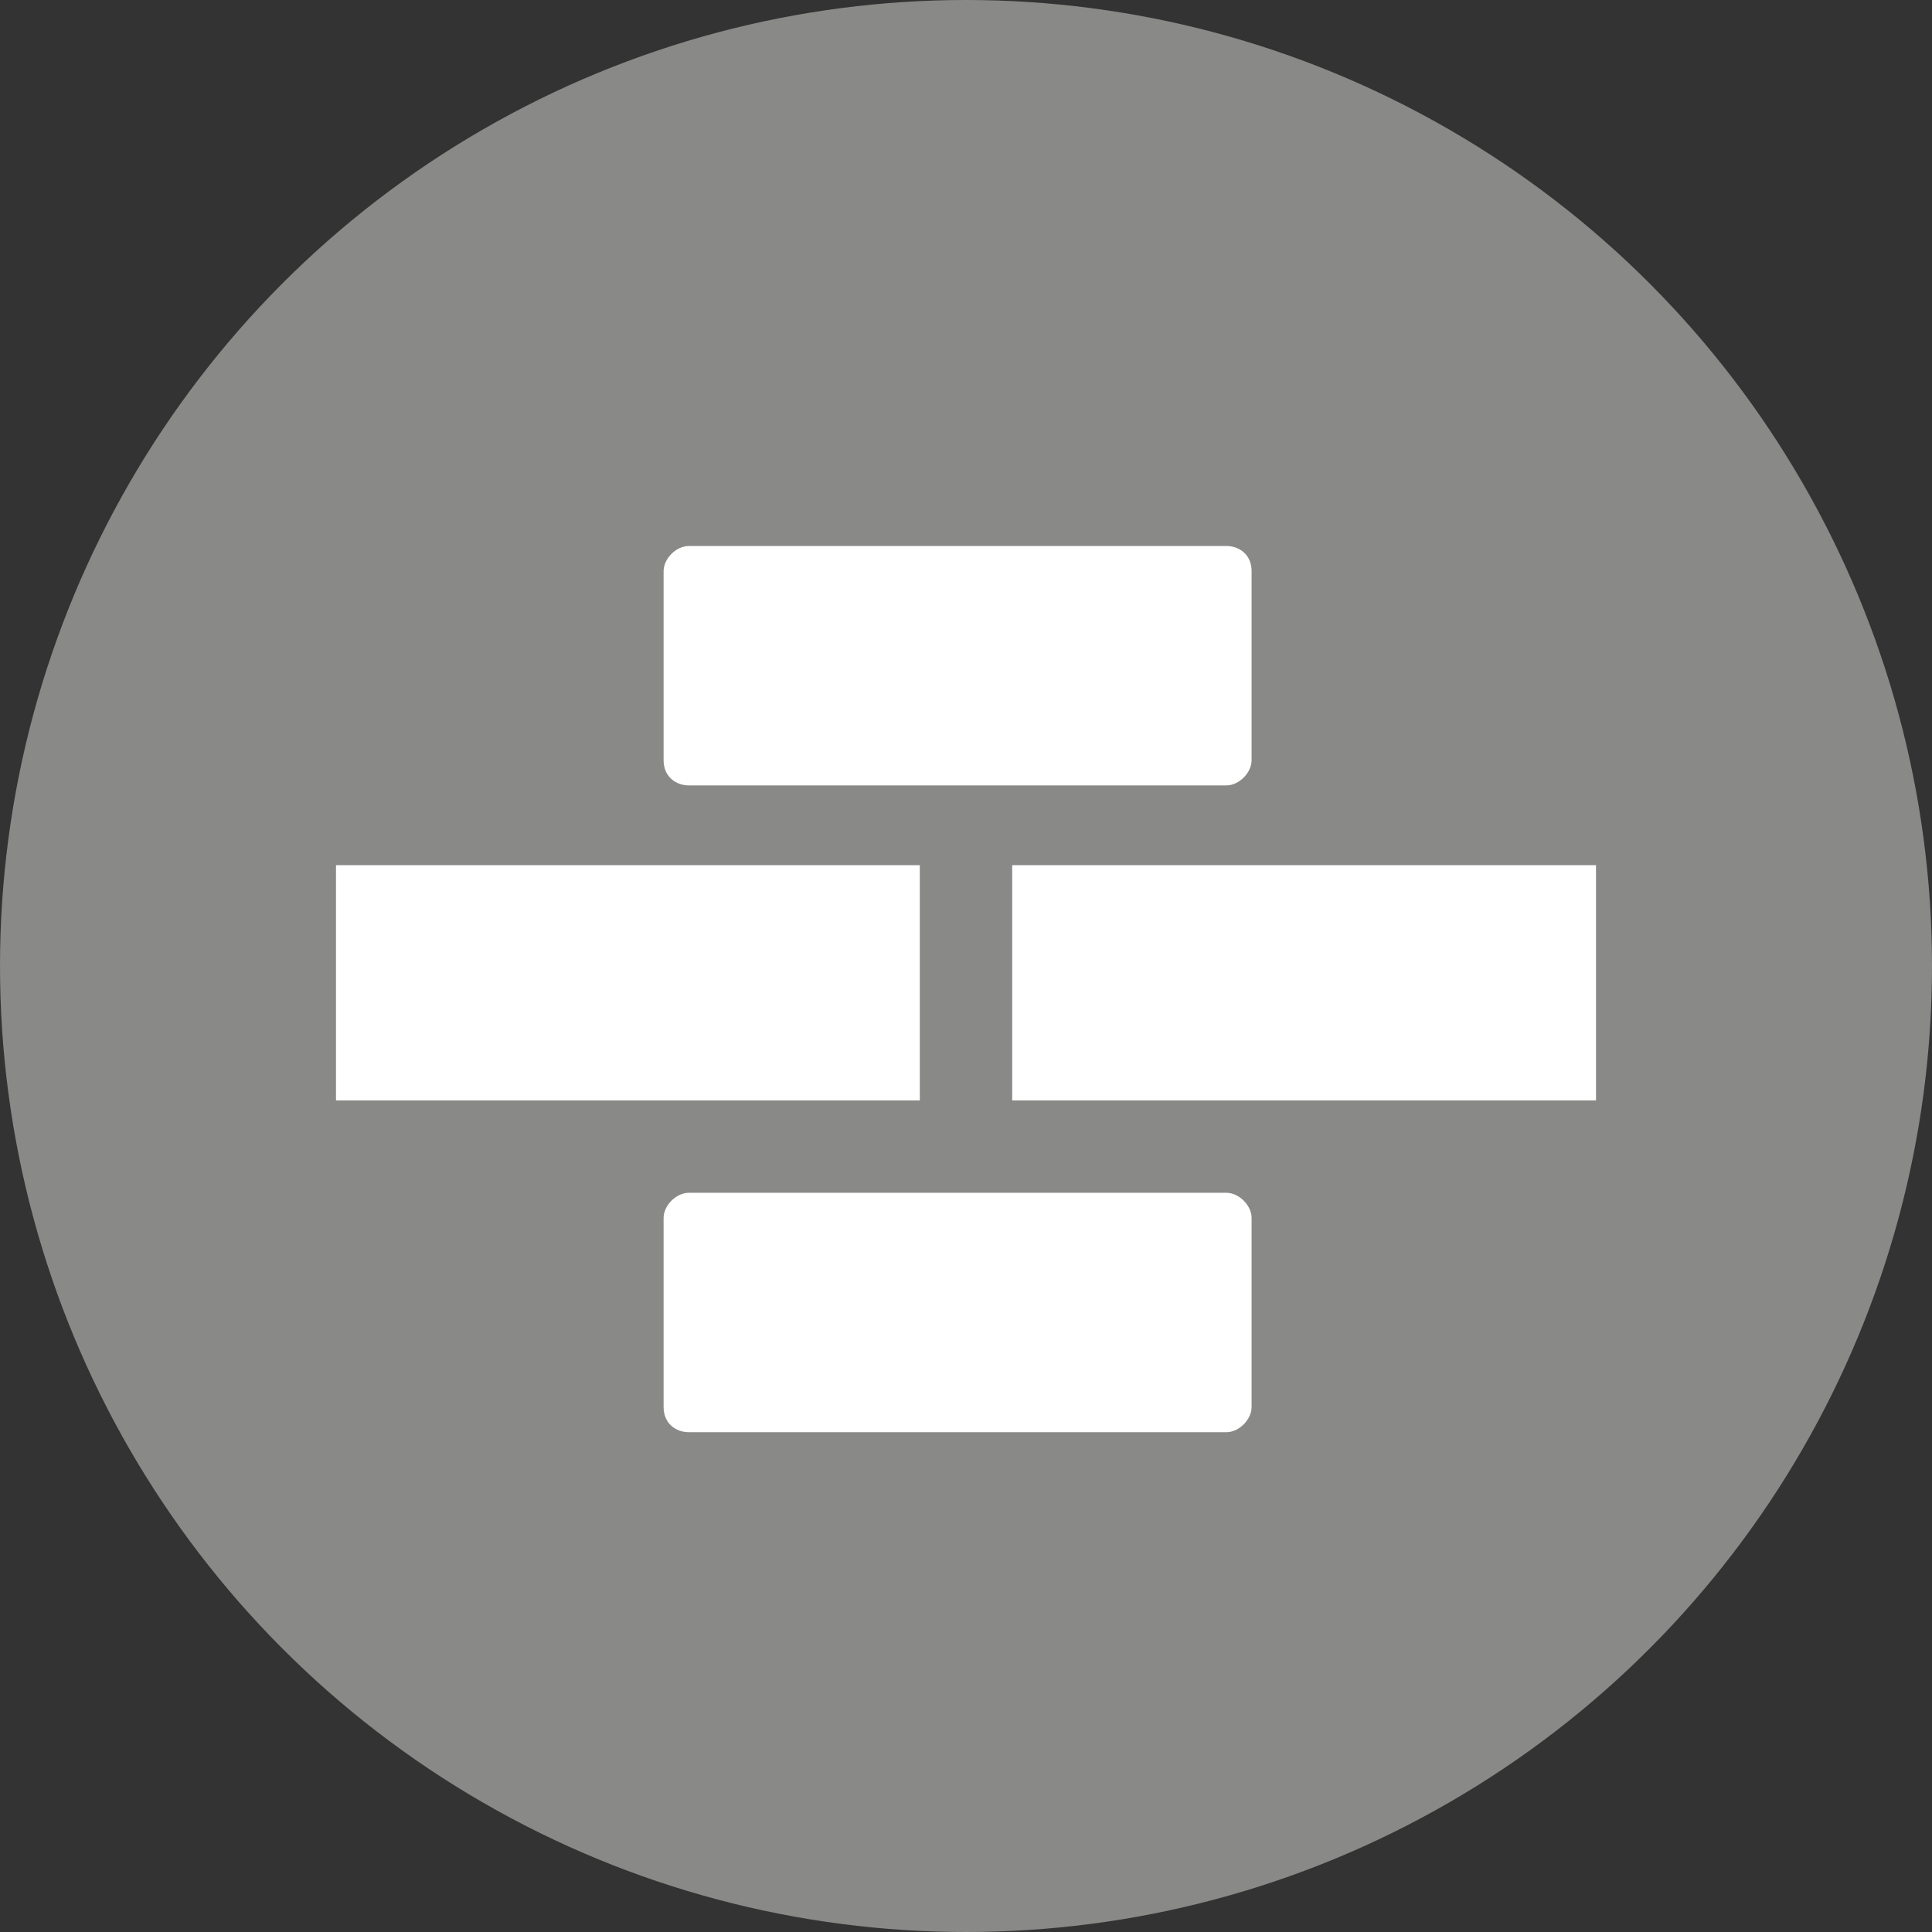 <?xml version="1.0" encoding="UTF-8"?><svg id="a" xmlns="http://www.w3.org/2000/svg" width="46" height="46" viewBox="0 0 46 46"><rect x="0" y="0" width="46" height="46" fill="#333333" stroke="none"/><defs><style>.b{fill:#898988;}.c{fill:#fff;fill-rule:evenodd;}</style></defs><circle class="b" cx="23" cy="23" r="23"/><path class="c" d="M29.2,28.4c.3,0,.6,.3,.6,.6v4.5c0,.3-.3,.6-.6,.6h-12.8c-.3,0-.6-.2-.6-.6v-4.5c0-.3,.3-.6,.6-.6h12.8Zm-7.3-7.8v5.6H8v-5.6h13.9Zm16.1,0v5.6h-13.9v-5.6h13.9Zm-8.8-7.6c.3,0,.6,.2,.6,.6v4.5c0,.3-.3,.6-.6,.6h-12.8c-.3,0-.6-.2-.6-.6v-4.5c0-.3,.3-.6,.6-.6h12.8Z"/></svg>